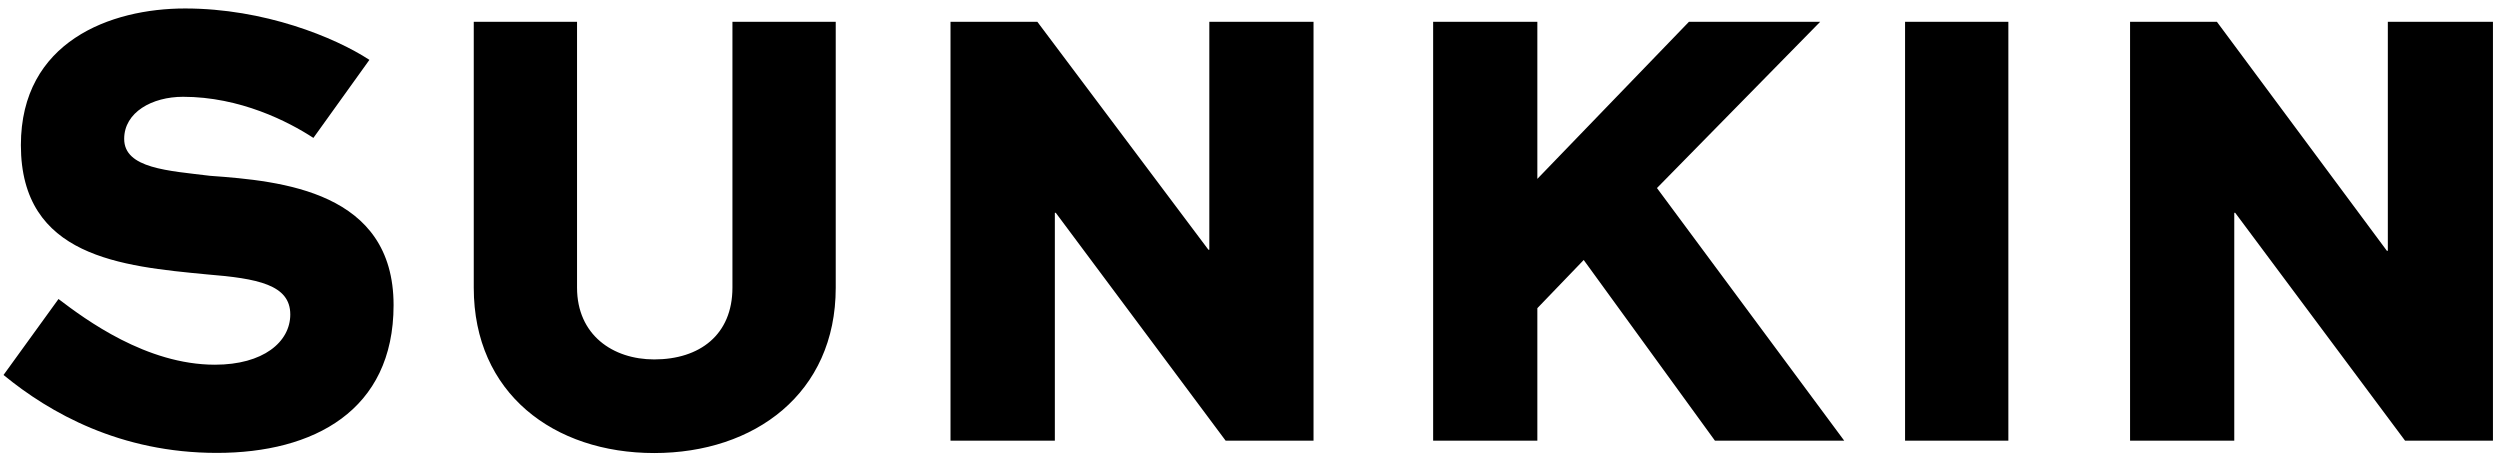 <svg width="195" height="36" viewBox="0 0 195 36" fill="none" xmlns="http://www.w3.org/2000/svg">
<path d="M30.699 23.799C30.699 32.043 24.445 35.326 16.918 35.326C9.391 35.326 3.891 32.217 0.275 29.248L4.563 23.323C6.671 24.926 11.418 28.447 16.765 28.447C20.523 28.447 22.642 26.681 22.642 24.525C22.642 22.207 20.085 21.72 16.164 21.405C9.462 20.766 1.629 20.041 1.629 11.32C1.629 3.228 8.637 0.661 14.433 0.661C20.605 0.661 26.105 2.903 28.814 4.669L24.445 10.757C22.489 9.478 18.721 7.55 14.28 7.55C11.866 7.55 9.686 8.753 9.686 10.833C9.686 13.151 13.149 13.313 16.388 13.714C21.96 14.115 30.699 14.916 30.699 23.799ZM57.13 22.434C57.13 26.118 54.573 28.035 51.029 28.035C47.79 28.035 45.009 26.118 45.009 22.434V1.7H36.953V22.445C36.953 30.689 43.206 35.337 51.029 35.337C58.851 35.337 65.187 30.689 65.187 22.445V1.7H57.13V22.445V22.434ZM94.246 19.466L80.913 1.7H74.14V34.372H82.278V16.596H82.349L95.6 34.372H102.455V1.7H94.327V19.477H94.256L94.246 19.466ZM141.975 1.7H131.738L119.913 13.952V1.7H111.785V34.372H119.913V24.038L123.529 20.279L133.765 34.372H143.849L129.243 14.667L141.975 1.7ZM148.595 34.372H156.652V1.7H148.595V34.372ZM186.251 1.7V19.564H186.179L172.918 1.7H166.145V34.372H174.273V16.596H174.344L187.595 34.372H194.45V1.7H186.24H186.251Z" fill="black"/>
</svg>
